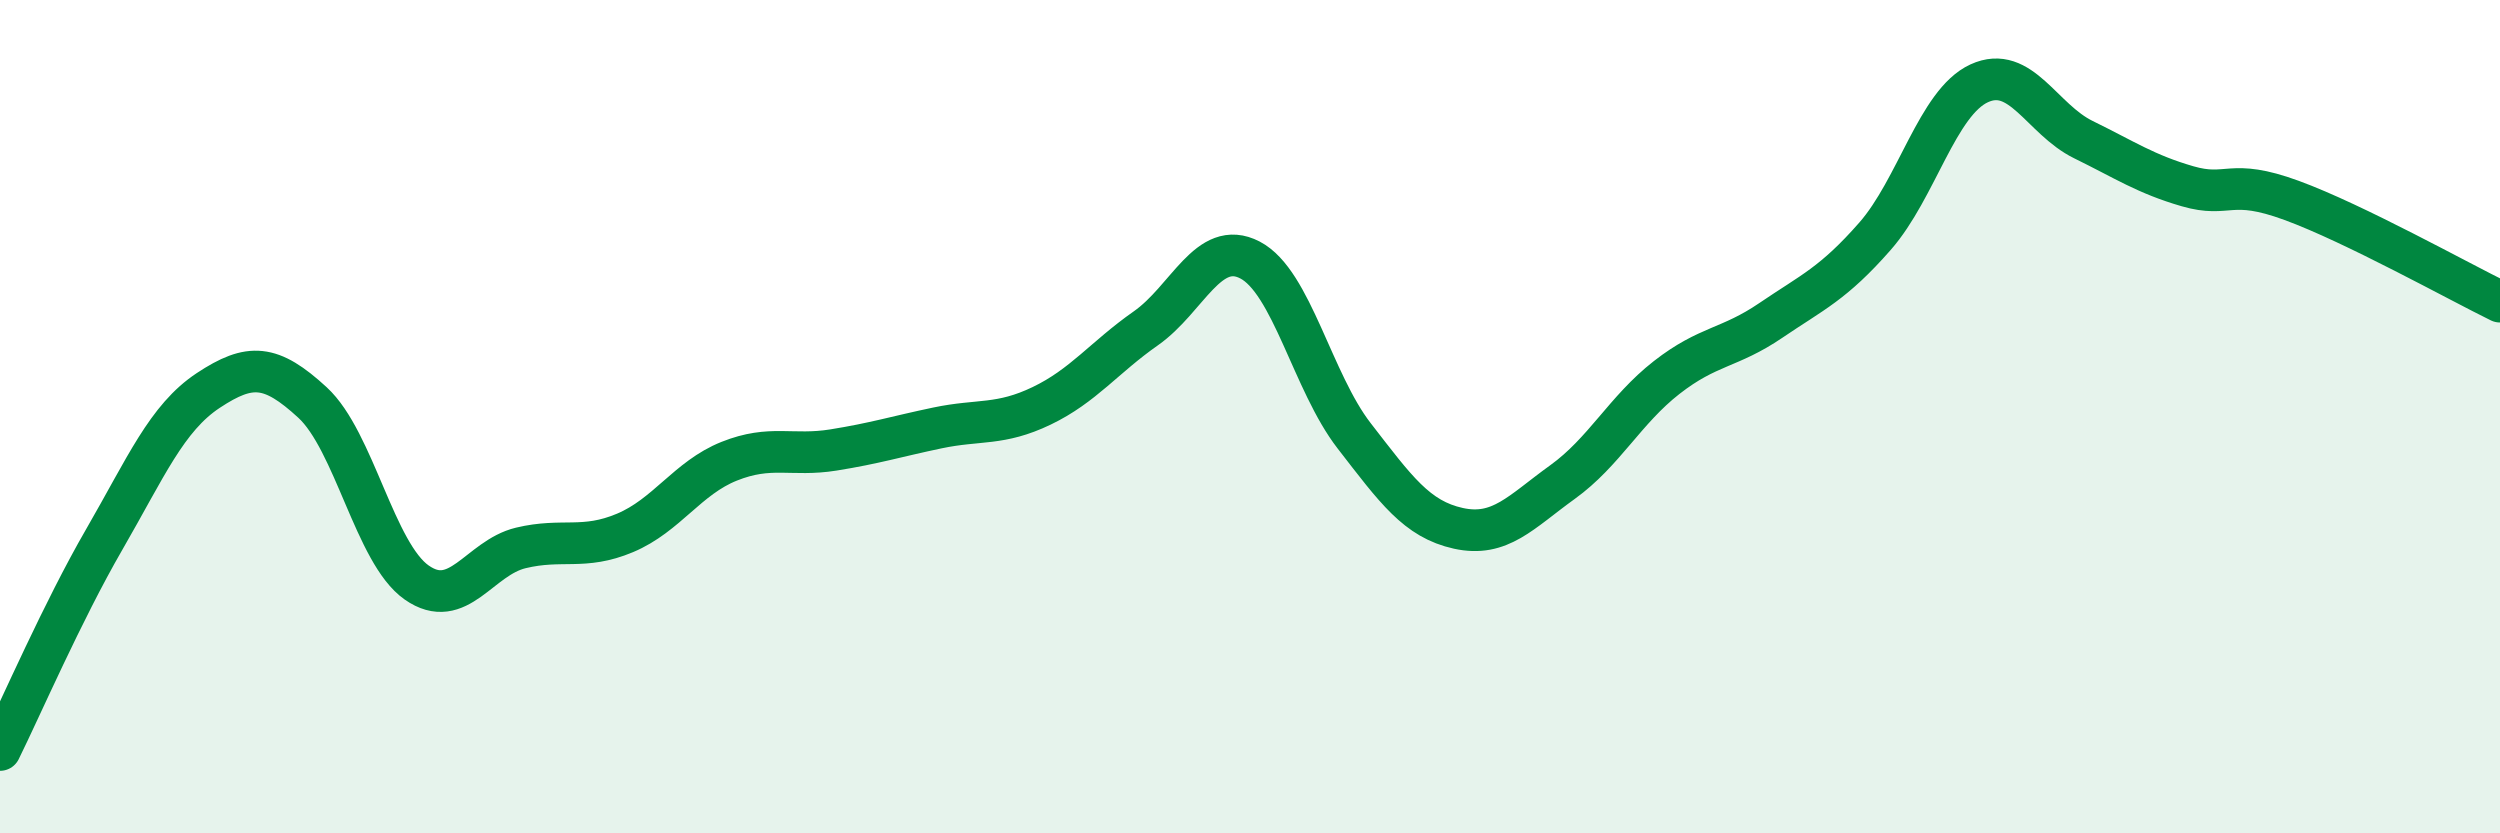 
    <svg width="60" height="20" viewBox="0 0 60 20" xmlns="http://www.w3.org/2000/svg">
      <path
        d="M 0,18 C 0.5,16.99 1.5,14.68 2.5,12.95 C 3.5,11.22 4,10.03 5,9.37 C 6,8.71 6.5,8.74 7.5,9.66 C 8.5,10.58 9,13.28 10,13.98 C 11,14.68 11.5,13.39 12.5,13.15 C 13.5,12.91 14,13.21 15,12.79 C 16,12.37 16.5,11.47 17.5,11.07 C 18.5,10.67 19,10.96 20,10.8 C 21,10.64 21.5,10.48 22.5,10.27 C 23.5,10.06 24,10.22 25,9.74 C 26,9.26 26.5,8.58 27.5,7.88 C 28.5,7.18 29,5.72 30,6.24 C 31,6.76 31.5,9.17 32.5,10.46 C 33.5,11.75 34,12.46 35,12.68 C 36,12.9 36.5,12.29 37.5,11.57 C 38.5,10.85 39,9.84 40,9.06 C 41,8.28 41.5,8.37 42.5,7.69 C 43.5,7.01 44,6.81 45,5.67 C 46,4.53 46.5,2.46 47.5,2 C 48.5,1.54 49,2.86 50,3.35 C 51,3.84 51.5,4.18 52.5,4.47 C 53.5,4.76 53.5,4.26 55,4.81 C 56.5,5.36 59,6.75 60,7.24L60 20L0 20Z"
        fill="#008740"
        opacity="0.1"
        stroke-linecap="round"
        stroke-linejoin="round"
      />
      <path
        d="M 0,18 C 0.5,16.99 1.5,14.68 2.5,12.95 C 3.5,11.22 4,10.03 5,9.37 C 6,8.71 6.5,8.74 7.5,9.66 C 8.5,10.58 9,13.28 10,13.98 C 11,14.68 11.5,13.39 12.5,13.15 C 13.5,12.91 14,13.21 15,12.79 C 16,12.37 16.5,11.47 17.5,11.07 C 18.5,10.67 19,10.96 20,10.8 C 21,10.64 21.5,10.48 22.5,10.27 C 23.5,10.06 24,10.22 25,9.74 C 26,9.26 26.5,8.58 27.5,7.88 C 28.5,7.18 29,5.72 30,6.24 C 31,6.76 31.5,9.17 32.5,10.46 C 33.5,11.75 34,12.46 35,12.68 C 36,12.9 36.5,12.29 37.5,11.57 C 38.5,10.85 39,9.84 40,9.06 C 41,8.28 41.5,8.37 42.5,7.69 C 43.5,7.01 44,6.81 45,5.67 C 46,4.53 46.5,2.46 47.5,2 C 48.5,1.54 49,2.86 50,3.35 C 51,3.84 51.5,4.18 52.5,4.47 C 53.5,4.76 53.5,4.26 55,4.81 C 56.5,5.36 59,6.75 60,7.24"
        stroke="#008740"
        stroke-width="1"
        fill="none"
        stroke-linecap="round"
        stroke-linejoin="round"
      />
    </svg>
  